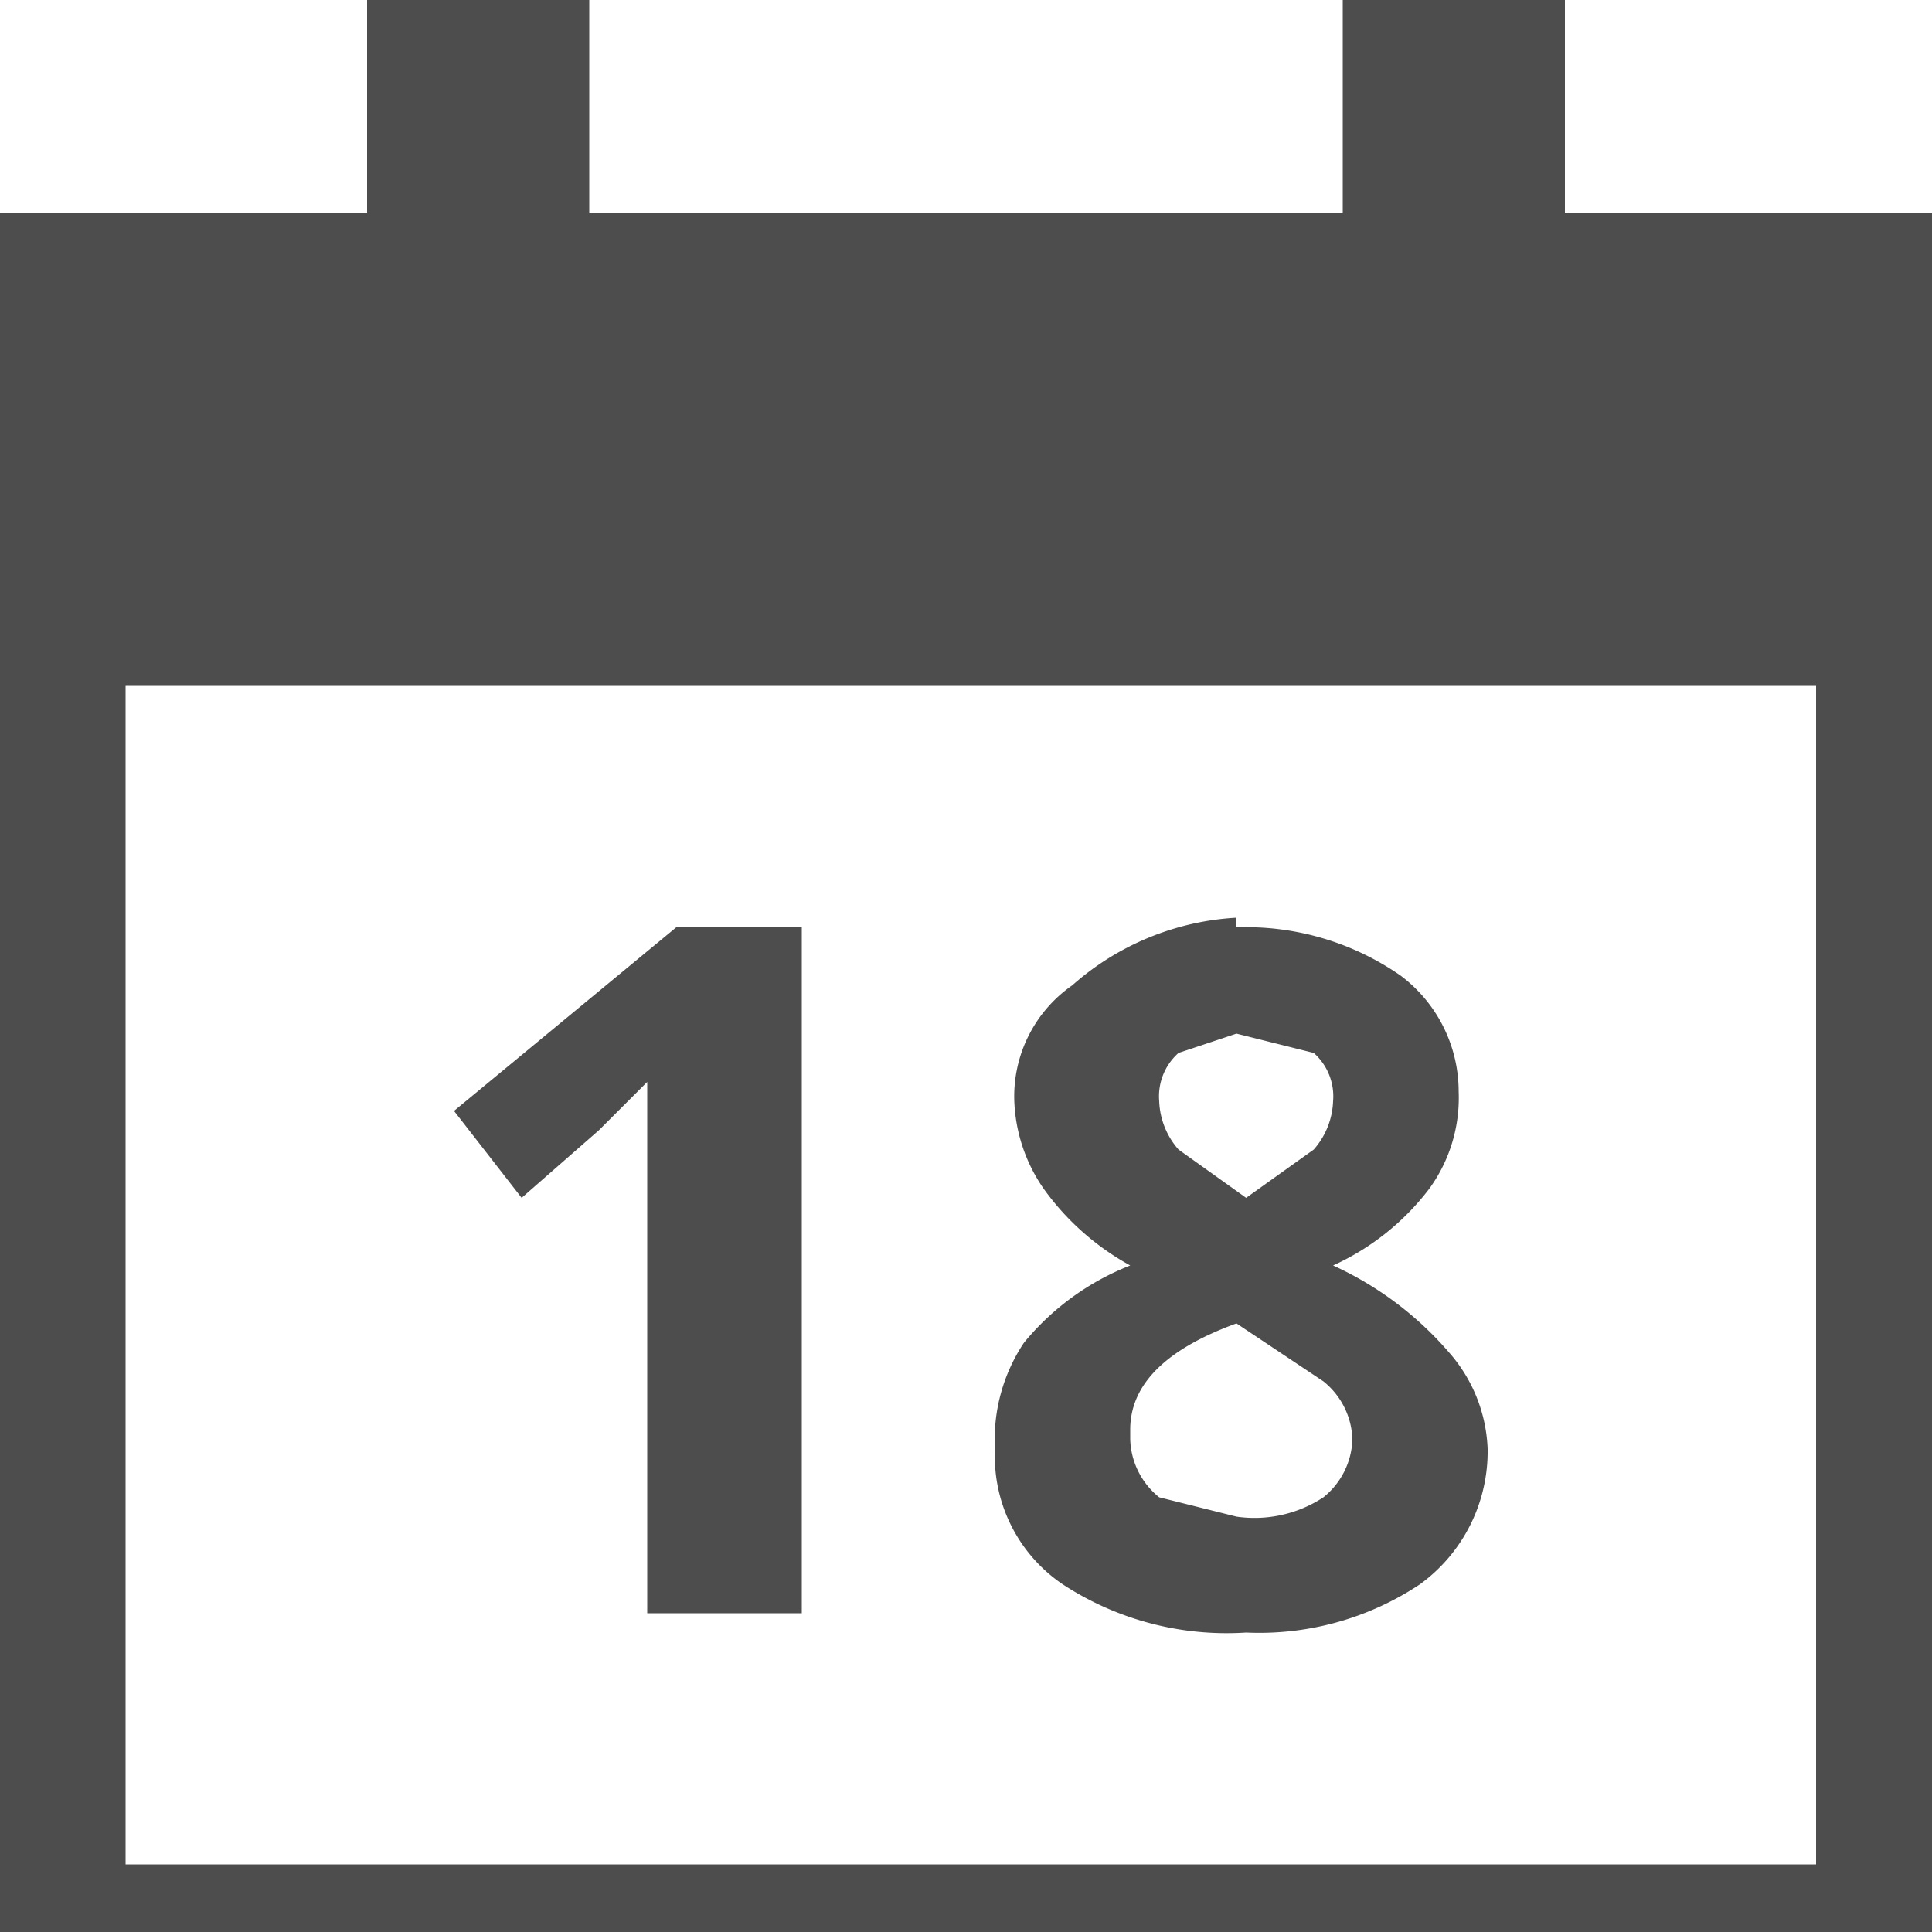 <svg width="14px" height="14px" xmlns="http://www.w3.org/2000/svg" viewBox="0 0 20 20"><path d="M0,2.2H3.8V0H6.1V2.2h7.8V0h2.3V2.2H20V20H0ZM8.3,16.7H6.7V11.2l-.5.5-.8.7-.7-.9L7,9.6H8.3Zm4.5-7.1a2.8,2.8,0,0,1,1.7.5,1.5,1.5,0,0,1,.6,1.2,1.6,1.6,0,0,1-.3,1,2.6,2.6,0,0,1-1,.8,3.5,3.5,0,0,1,1.2.9,1.6,1.6,0,0,1,.4,1,1.7,1.7,0,0,1-.7,1.4,3,3,0,0,1-1.8.5,3.1,3.1,0,0,1-1.9-.5,1.6,1.6,0,0,1-.7-1.4,1.8,1.8,0,0,1,.3-1.1,2.7,2.7,0,0,1,1.1-.8,2.7,2.7,0,0,1-.9-.8,1.7,1.7,0,0,1-.3-.9,1.4,1.4,0,0,1,.6-1.2A2.8,2.8,0,0,1,12.8,9.5Zm-1.1,5.3a.8.8,0,0,0,.3.6l.8.2a1.3,1.3,0,0,0,.9-.2.8.8,0,0,0,.3-.6.8.8,0,0,0-.3-.6l-.9-.6Q11.7,14.1,11.7,14.8Zm1.1-4.2-.6.2a.6.6,0,0,0-.2.5.8.8,0,0,0,.2.5l.7.5.7-.5a.8.8,0,0,0,.2-.5.6.6,0,0,0-.2-.5Zm6-3.6H1.3V19.3H18.8Z" style="fill:#4d4d4d"></path></svg>